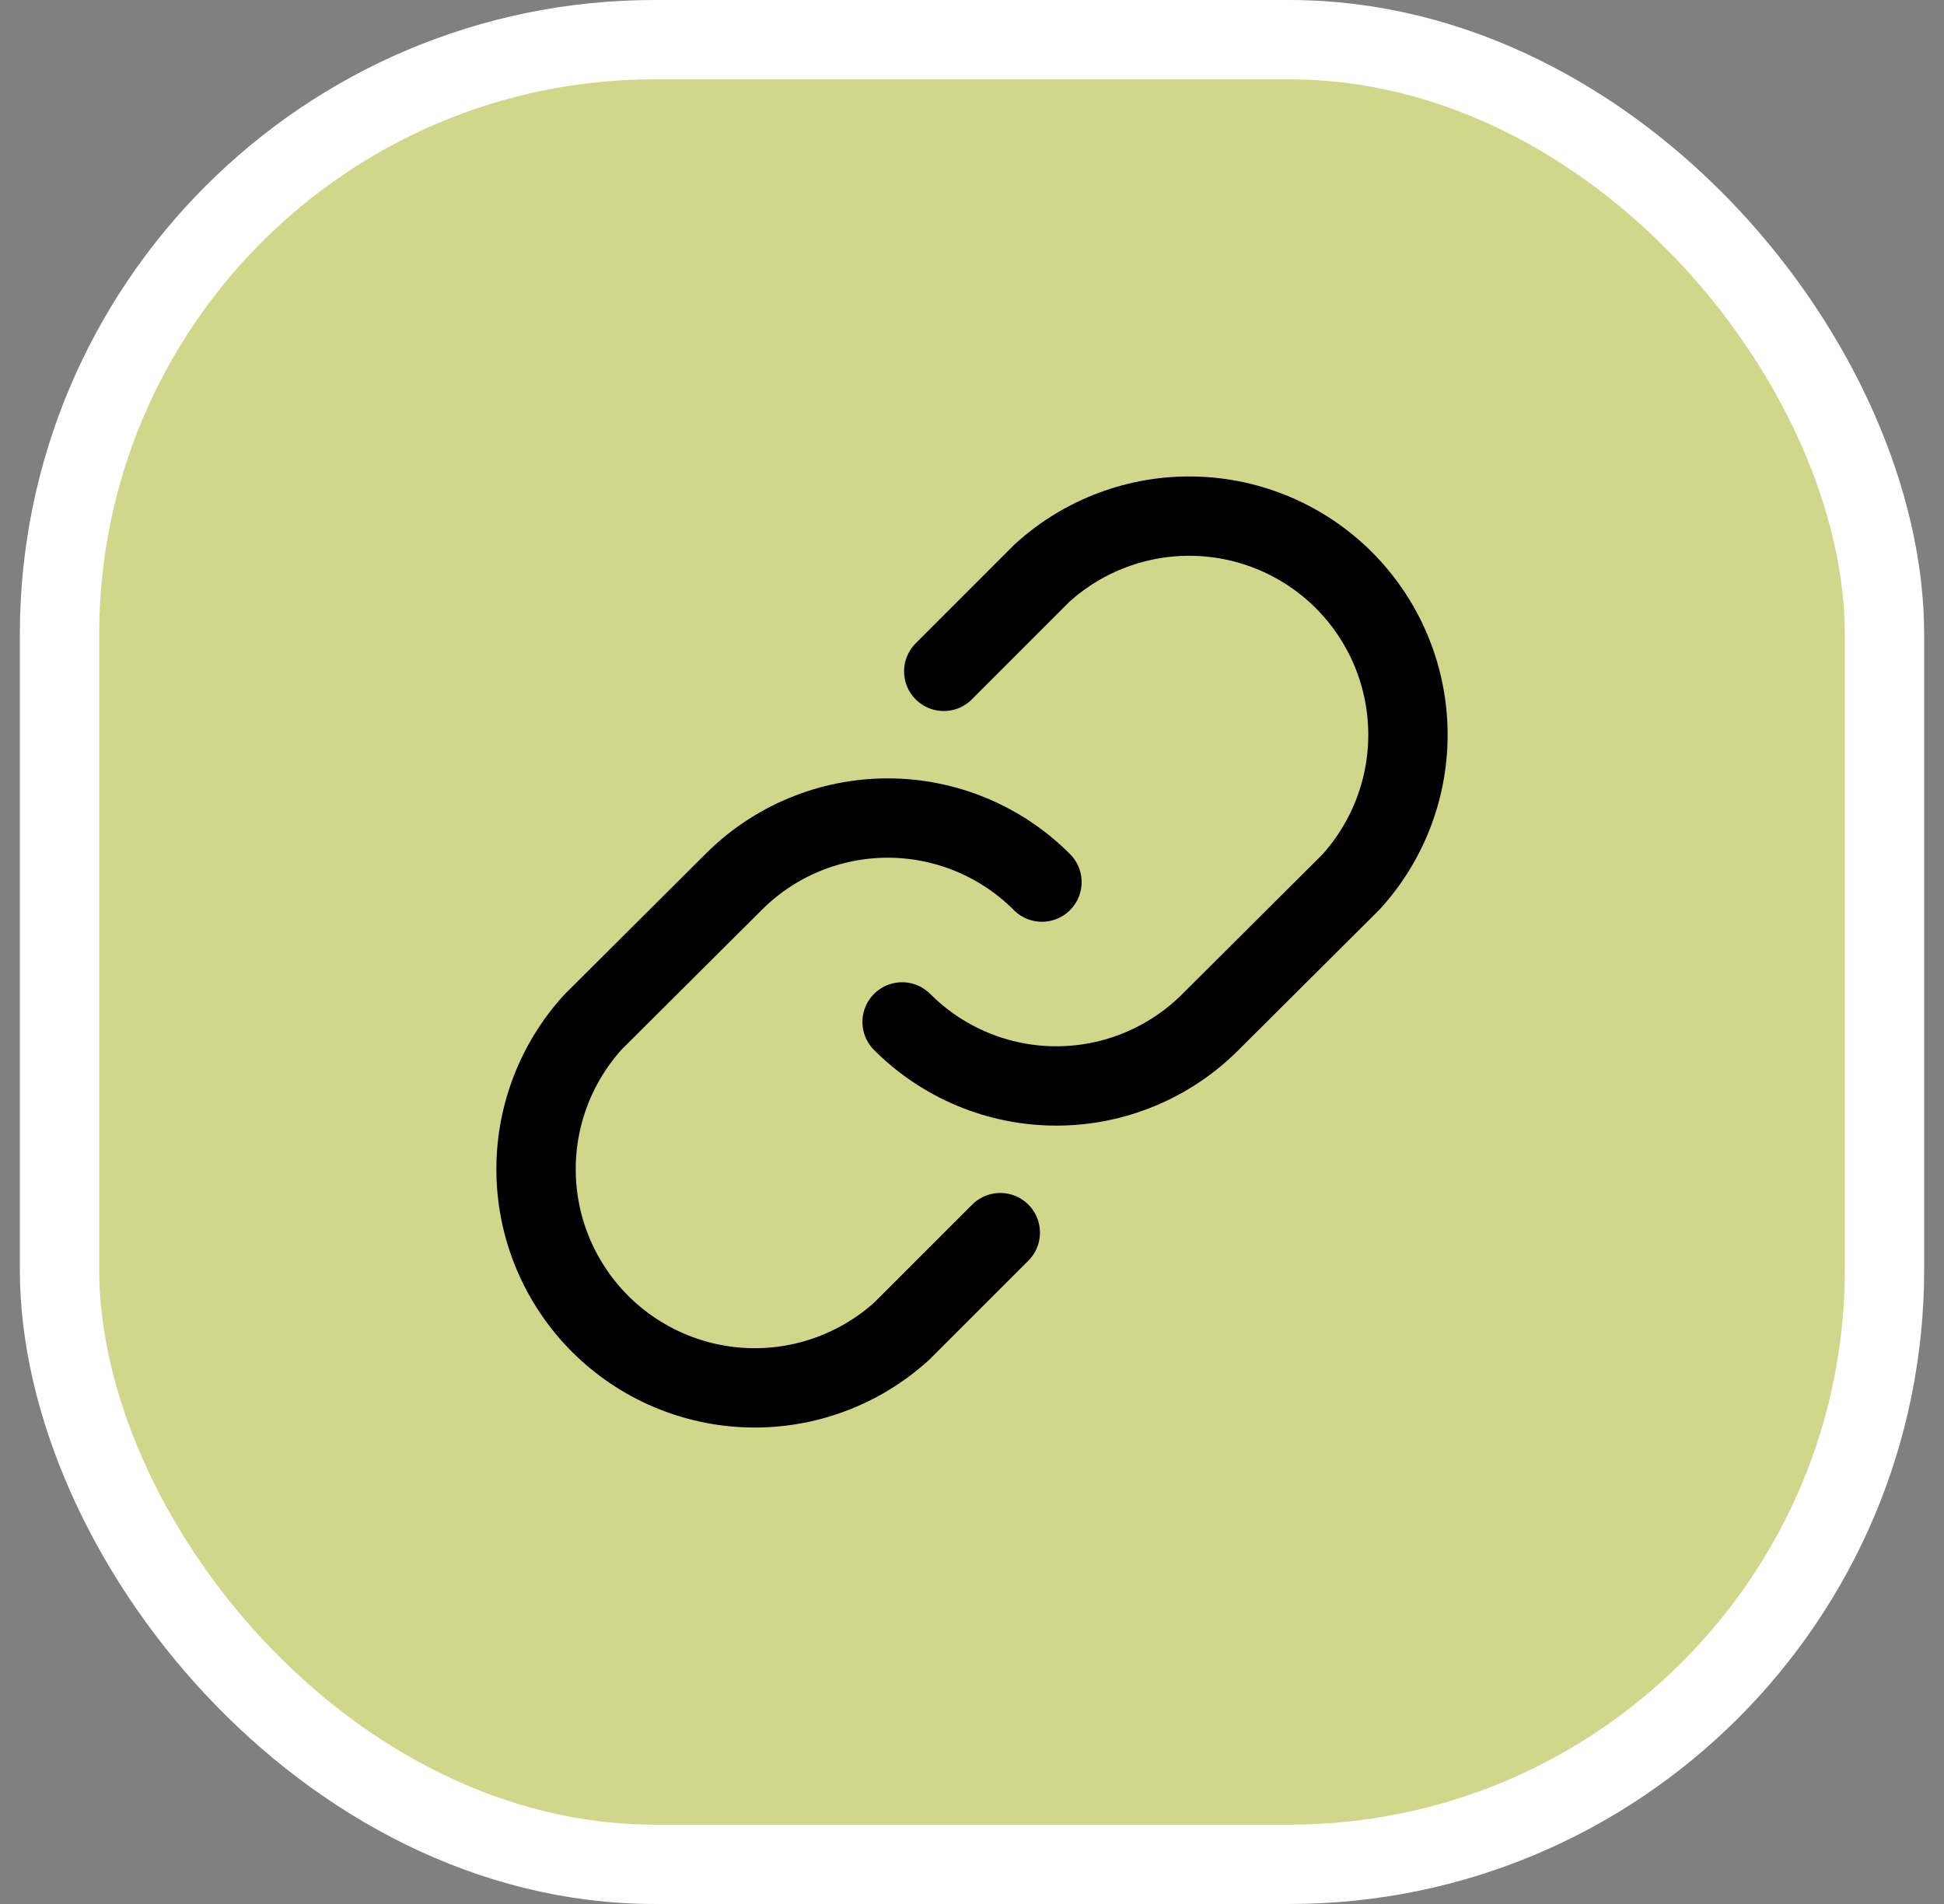 <svg width="49" height="48" viewBox="0 0 49 48" fill="none" xmlns="http://www.w3.org/2000/svg">
<rect x="0" y="0" width="49" height="48" fill="#808080" stroke="none"/>
<rect x="1.5" y="1" width="46" height="46" rx="15" fill="#D0D78B"/>
<path d="M23.788 16.925L26.262 14.45C27.31 13.495 28.686 12.98 30.104 13.013C31.521 13.046 32.871 13.624 33.874 14.626C34.876 15.629 35.454 16.979 35.487 18.397C35.52 19.814 35.005 21.19 34.05 22.238L30.512 25.763C30.003 26.274 29.397 26.68 28.73 26.957C28.063 27.235 27.347 27.377 26.625 27.377C25.903 27.377 25.187 27.235 24.52 26.957C23.853 26.68 23.247 26.274 22.738 25.763" stroke="black" stroke-width="2" stroke-linecap="round" stroke-linejoin="round"/>
<path d="M25.213 31.075L22.738 33.55C21.69 34.505 20.314 35.02 18.897 34.987C17.479 34.954 16.129 34.376 15.126 33.374C14.124 32.371 13.546 31.021 13.513 29.604C13.48 28.186 13.995 26.811 14.95 25.763L18.488 22.238C18.997 21.726 19.603 21.32 20.27 21.043C20.938 20.766 21.653 20.623 22.375 20.623C23.097 20.623 23.813 20.766 24.48 21.043C25.147 21.32 25.753 21.726 26.263 22.238" stroke="black" stroke-width="2" stroke-linecap="round" stroke-linejoin="round"/>
<rect x="1.5" y="1" width="46" height="46" rx="15" stroke="white" stroke-width="2"/>
</svg>
